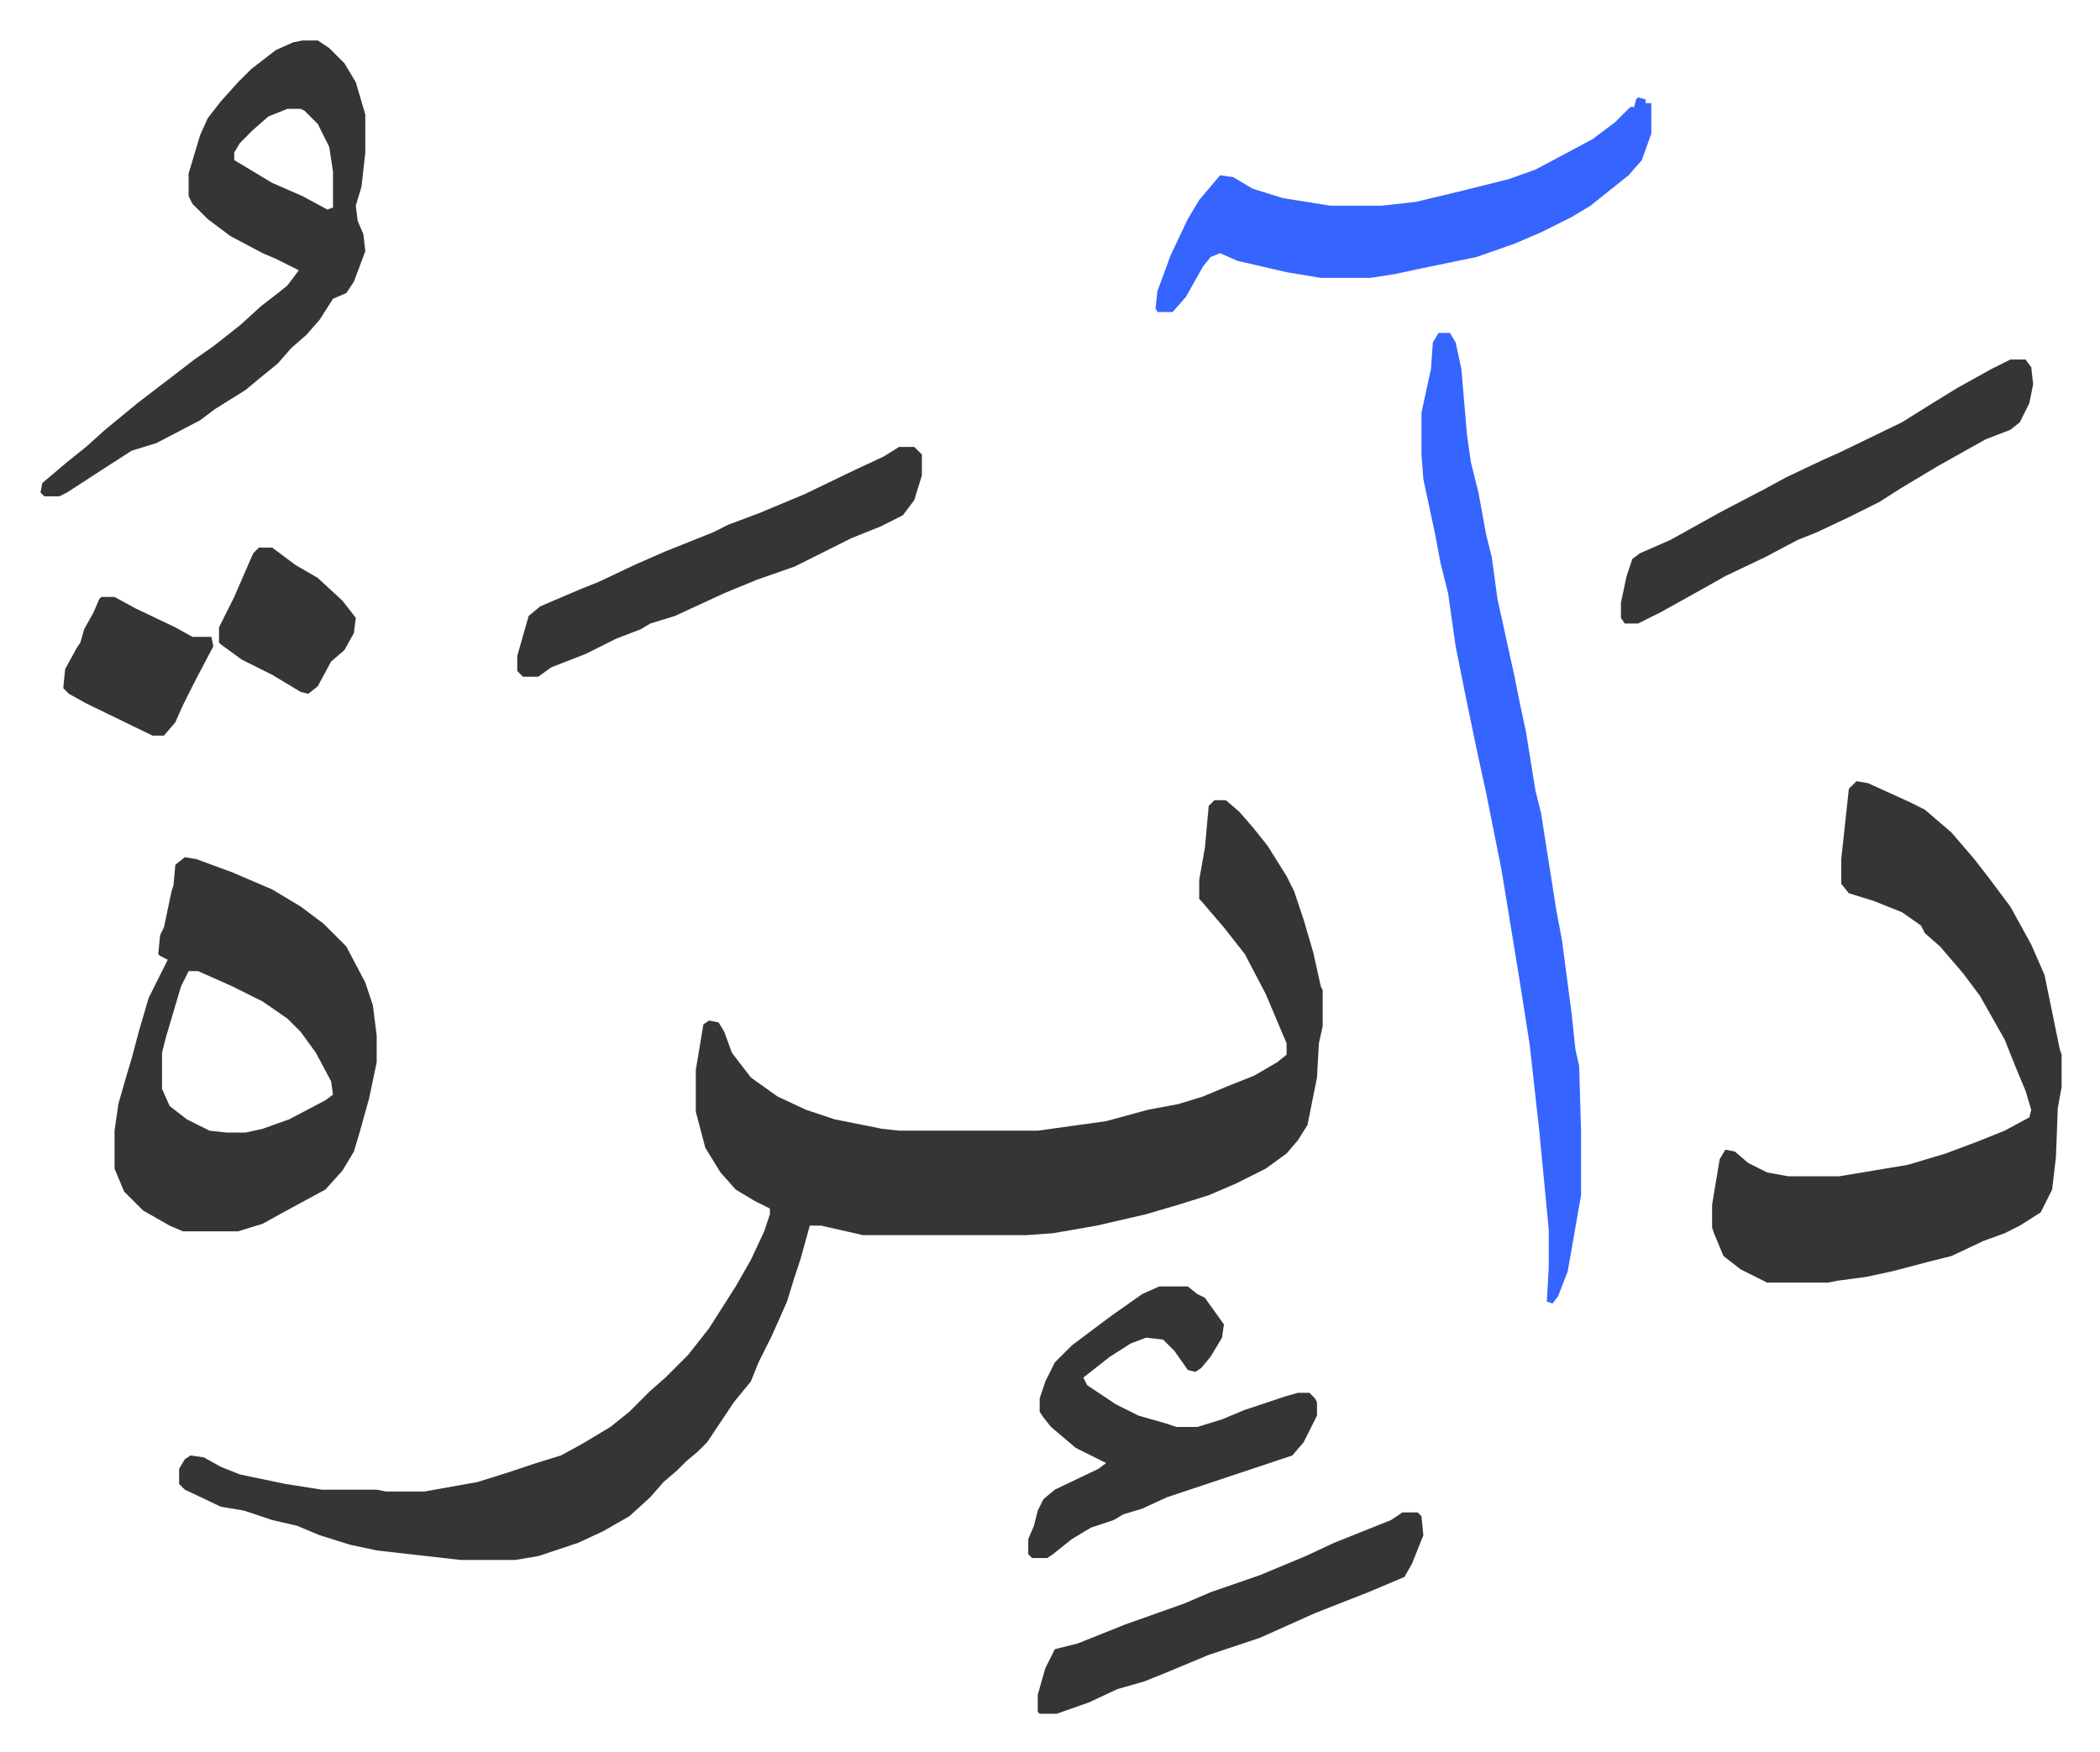 <svg xmlns="http://www.w3.org/2000/svg" viewBox="-21.3 311.7 1105.5 922.5">
    <path fill="#353535" id="rule_normal" d="M618 733h6l7 6 7 8 8 10 10 16 4 8 5 15 5 17 4 18 1 2v19l-2 9-1 18-5 25-5 8-6 7-11 8-16 8-14 6-16 5-17 5-26 6-23 4-14 1h-86l-22-5h-6l-5 18-3 9-4 13-8 18-7 14-4 10-9 11-14 21-5 5-6 5-5 5-7 6-7 8-11 10-14 8-13 6-12 4-9 3-12 2h-29l-44-5-14-3-16-5-12-5-13-3-15-5-12-2-19-9-3-3v-8l3-5 3-2 7 1 9 5 10 4 24 5 19 3h29l5 1h20l28-5 16-5 15-5 13-4 11-6 15-9 10-8 11-11 8-7 12-12 11-14 14-22 8-14 7-15 3-9v-3l-8-4-10-6-8-9-8-13-5-19v-22l4-24 3-2 5 1 3 5 4 11 10 13 14 10 15 7 15 5 25 5 9 1h73l36-5 22-6 16-3 13-4 12-5 15-6 12-7 5-4v-6l-11-26-11-21-11-14-12-14-1-1v-10l3-17 2-22zm338-10 6 1 22 10 8 4 14 12 12 14 7 9 12 16 11 20 7 16 8 39 1 3v17l-2 11-1 26-2 17-6 12-11 7-8 4-11 4-17 8-12 3-19 5-14 3-15 2-5 1h-32l-14-7-9-7-5-12-1-3v-12l4-24 3-5 5 1 7 6 10 5 11 2h27l36-6 20-6 16-6 15-6 13-7 1-4-3-10-5-12-6-15-13-23-9-12-12-14-8-7-2-4-10-7-15-6-13-4-4-5v-13l4-37zM76 763l6 1 19 7 21 9 15 9 12 9 12 12 10 19 4 12 2 16v14l-4 19-5 18-3 10-6 10-9 10-24 13-9 5-13 4H75l-7-3-14-8-10-10-5-12v-20l2-14 4-14 3-10 4-15 5-17 8-16 2-4-4-2-1-1 1-10 2-4 4-19 1-3 1-11zm2 60-4 8-8 27-2 8v19l4 9 9 7 12 6 9 1h10l9-2 14-5 19-10 4-3-1-7-8-15-8-11-7-7-13-9-16-8-18-8z"/>
    <path fill="#3564ff" id="rule_madd_obligatory_4_5_vowels" d="M736 487h6l3 5 3 14 3 35 2 14 4 16 4 22 3 12 3 22 9 41 3 15 3 14 5 31 3 12 2 13 6 38 3 16 5 38 2 19 2 9 1 34v34l-7 40-5 13-3 4-3-1 1-18v-20l-5-52-5-45-5-32-8-49-2-12-2-10-6-30-5-23-6-29-5-25-4-28-4-16-3-16-6-28-1-13v-22l5-23 1-14z"/>
    <path fill="#353535" id="rule_normal" d="M138 333h8l6 4 8 8 6 10 5 17v20l-2 18-3 10 1 8 3 7 1 9-6 16-4 6-7 3-7 11-7 8-8 7-7 8-11 9-6 5-16 10-8 6-23 12-13 4-14 9-20 13-4 2H2l-2-2 1-5 13-11 10-8 10-9 17-14 17-13 13-10 10-7 14-11 11-10 9-7 5-4 6-8-12-6-7-3-17-9-12-9-8-8-2-4v-12l6-20 4-9 7-9 9-10 7-7 13-10 9-4zm-8 36-10 4-8 7-7 7-3 5v4l20 12 16 7 13 7 3-1v-19l-2-13-6-12-7-7-2-1z"/>
    <path fill="#3564ff" id="rule_madd_obligatory_4_5_vowels" d="m841 363 4 1v2h3v16l-5 14-7 8-10 8-10 8-10 6-16 8-14 6-20 7-29 6-14 3-13 2h-26l-18-3-26-6-9-4-5 2-4 5-9 16-7 8h-8l-1-2 1-9 7-19 9-19 6-10 11-13 7 1 10 6 16 5 25 4h27l18-2 25-6 24-6 14-5 30-16 12-9 8-8h2l1-4z"/>
    <path fill="#353535" id="rule_normal" d="M589 989h15l5 4 4 2 10 14-1 7-6 10-5 6-3 2-4-1-7-10-6-6-9-1-8 3-11 7-14 11 2 4 15 10 12 6 14 4 6 2h11l13-4 12-5 21-7 7-2h6l3 3 1 2v7l-7 14-6 7-21 7-21 7-24 8-13 6-10 3-5 3-12 4-10 6-10 8-3 2h-8l-2-2v-8l3-7 2-8 3-6 6-5 23-11 4-3-16-8-13-11-4-5-2-3v-7l3-9 5-10 9-9 20-15 17-12zm448-488h8l3 4 1 9-2 10-5 10-5 4-13 5-25 14-20 12-11 7-16 8-17 8-10 4-17 9-21 10-16 9-18 10-12 6h-7l-2-3v-8l3-14 3-9 4-3 16-7 27-15 23-12 11-6 19-9 9-4 33-16 16-10 13-8 18-10zm-585 46h8l4 4v11l-4 13-6 8-12 6-15 6-22 11-8 4-20 7-17 7-26 12-13 4-5 3-13 5-16 8-18 7-7 5h-8l-3-3v-8l6-21 6-5 21-9 10-4 19-9 16-7 25-10 8-4 16-6 24-10 27-13 15-7zm265 561h8l2 2 1 10-6 15-4 7-19 8-28 11-29 13-27 9-24 10-10 4-14 4-15 7-17 6h-9l-1-1v-9l4-14 5-10 12-3 25-10 31-11 14-6 26-9 24-10 15-7 30-12zM32 626h7l11 6 21 10 9 5h10l1 5-10 19-6 12-4 9-6 7h-6l-35-17-9-5-3-3 1-10 6-11 2-3 2-7 5-9 3-7zm83-26h7l12 9 12 7 13 12 7 9-1 8-5 9-7 6-7 13-5 4-4-1-15-9-16-8-11-8-1-1v-8l8-16 10-23z"/>
</svg>
